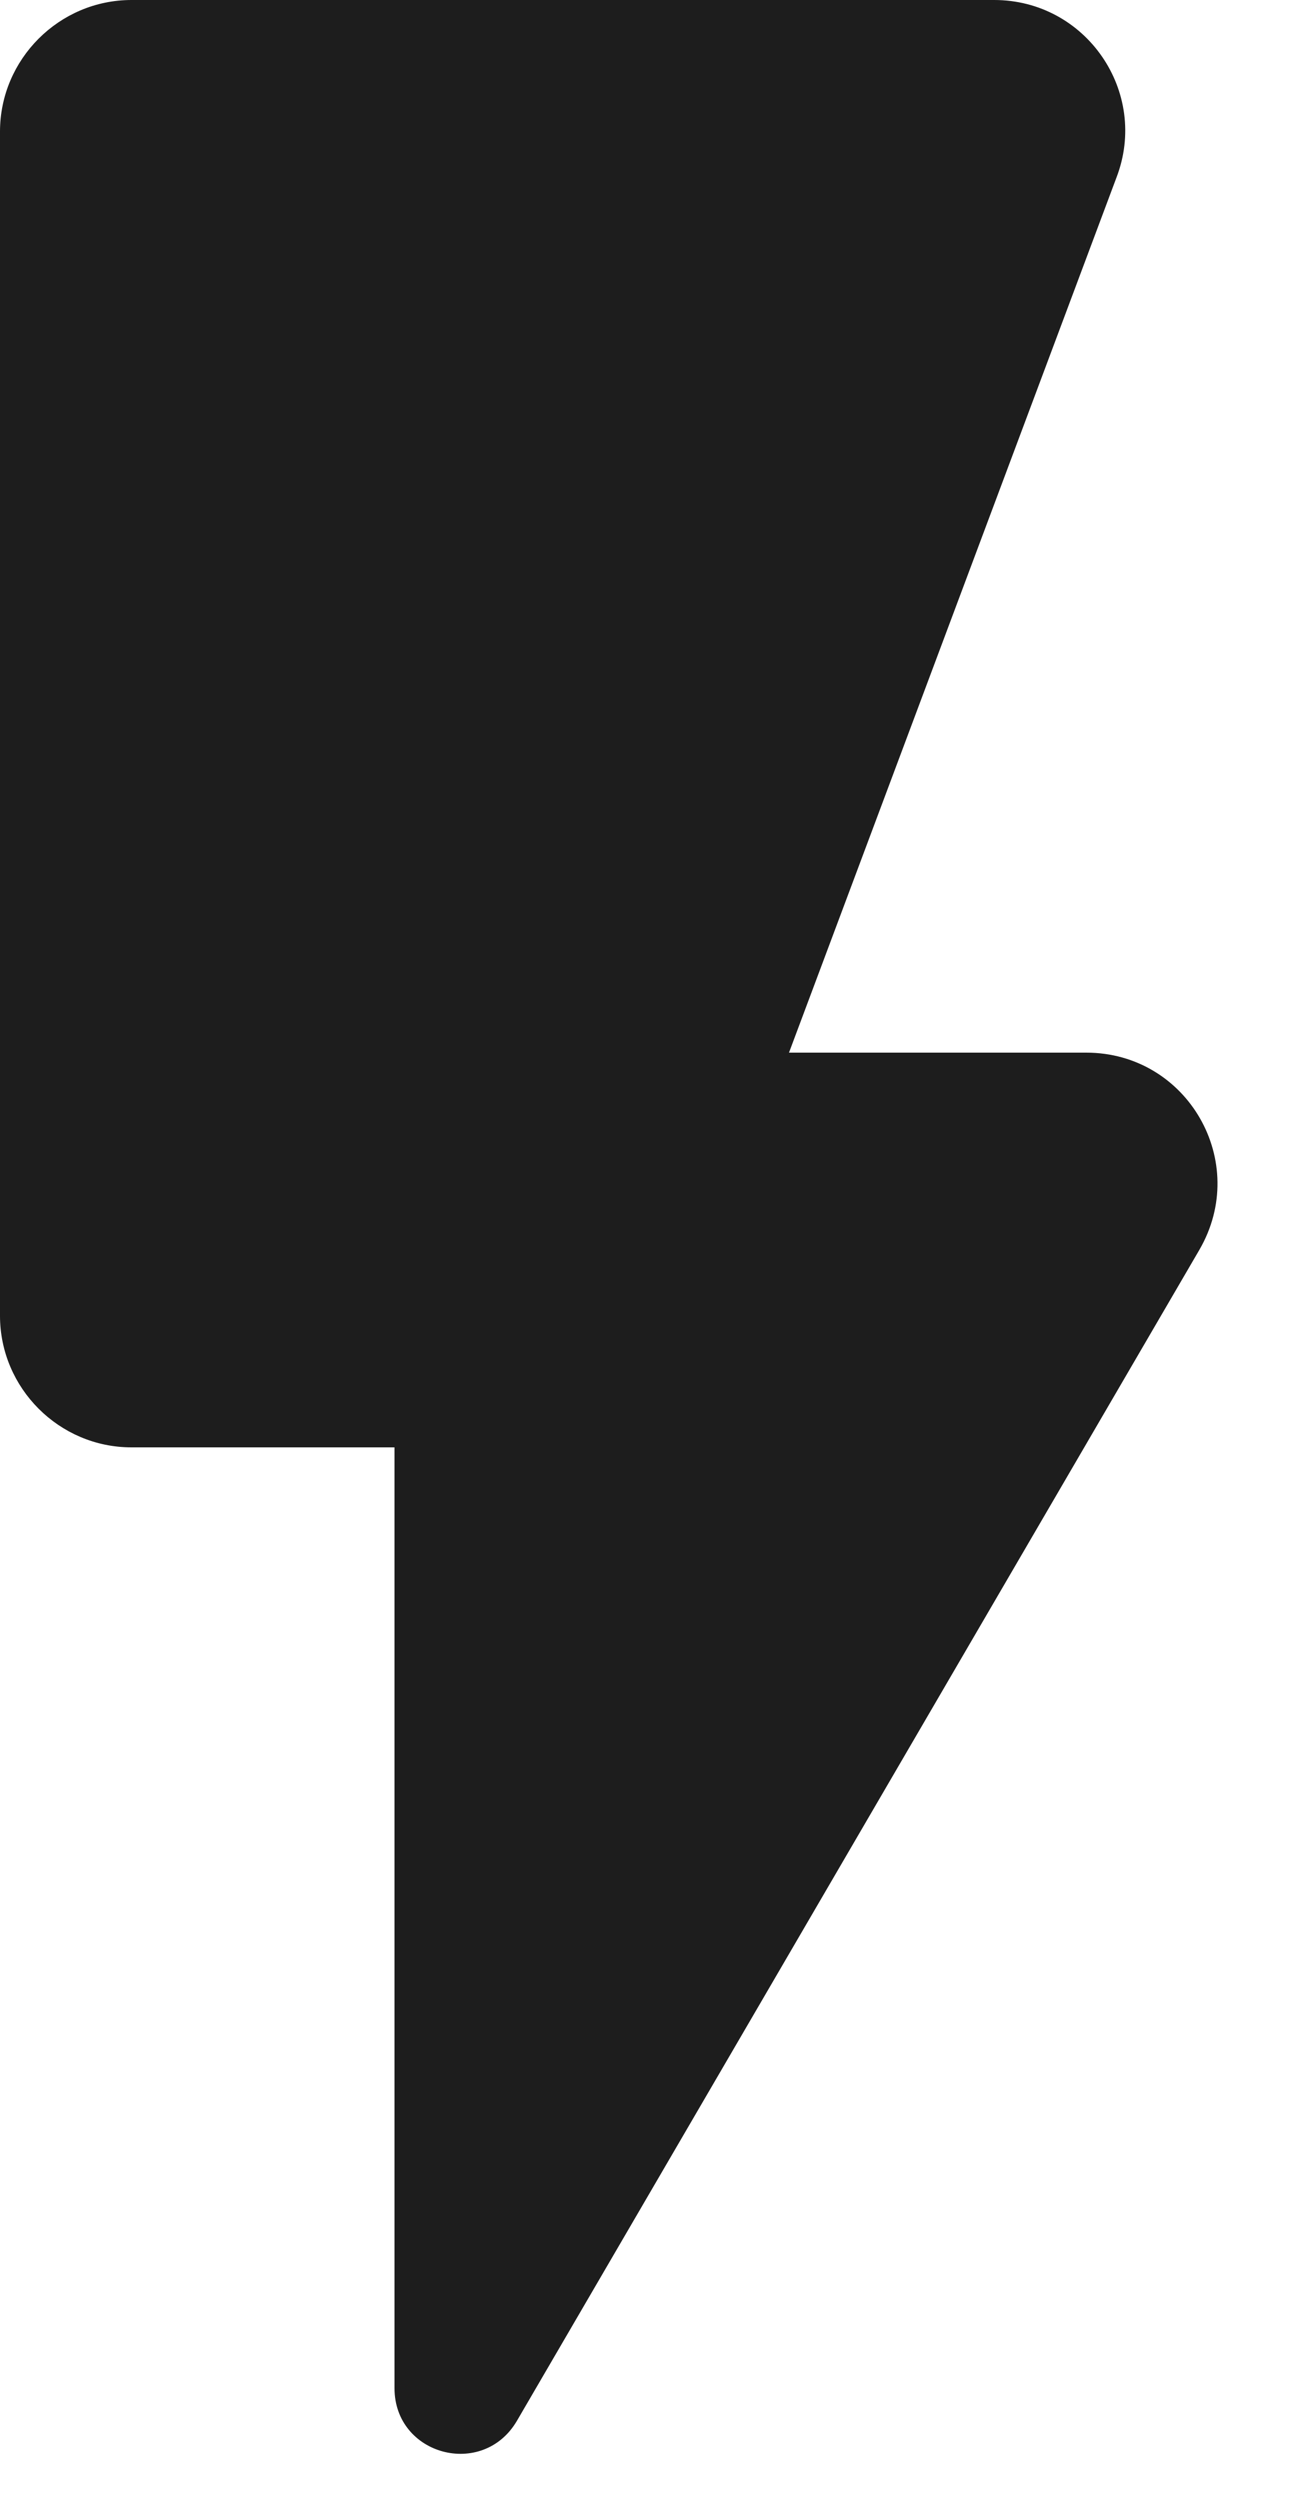 <?xml version="1.0" encoding="UTF-8"?>
<svg width="10px" height="19px" viewBox="0 0 10 19" version="1.1" xmlns="http://www.w3.org/2000/svg" xmlns:xlink="http://www.w3.org/1999/xlink">
    <!-- Generator: Sketch 52.5 (67469) - http://www.bohemiancoding.com/sketch -->
    <title>flash_on</title>
    <desc>Created with Sketch.</desc>
    <g id="Icons" stroke="none" stroke-width="1" fill="none" fill-rule="evenodd">
        <g id="Rounded" transform="translate(-413, -2858)">
            <g id="Image" transform="translate(100, 2626)">
                <g id="-Round-/-Image-/-flash_on" transform="translate(306, 230)">
                    <g>
                        <polygon id="Path" points="0 0 24 0 24 24 0 24"></polygon>
                        <path d="M7,3 L7,12 C7,12.55 7.45,13 8,13 L10,13 L10,20.15 C10,20.66 10.67,20.84 10.93,20.4 L16.12,11.5 C16.51,10.83 16.03,10 15.26,10 L13,10 L15.49,3.35 C15.74,2.7 15.26,2 14.56,2 L8,2 C7.45,2 7,2.45 7,3 Z" id="🔹-Icon-Color" fill="#1D1D1D"></path>
                    </g>
                </g>
            </g>
        </g>
    </g>
</svg>